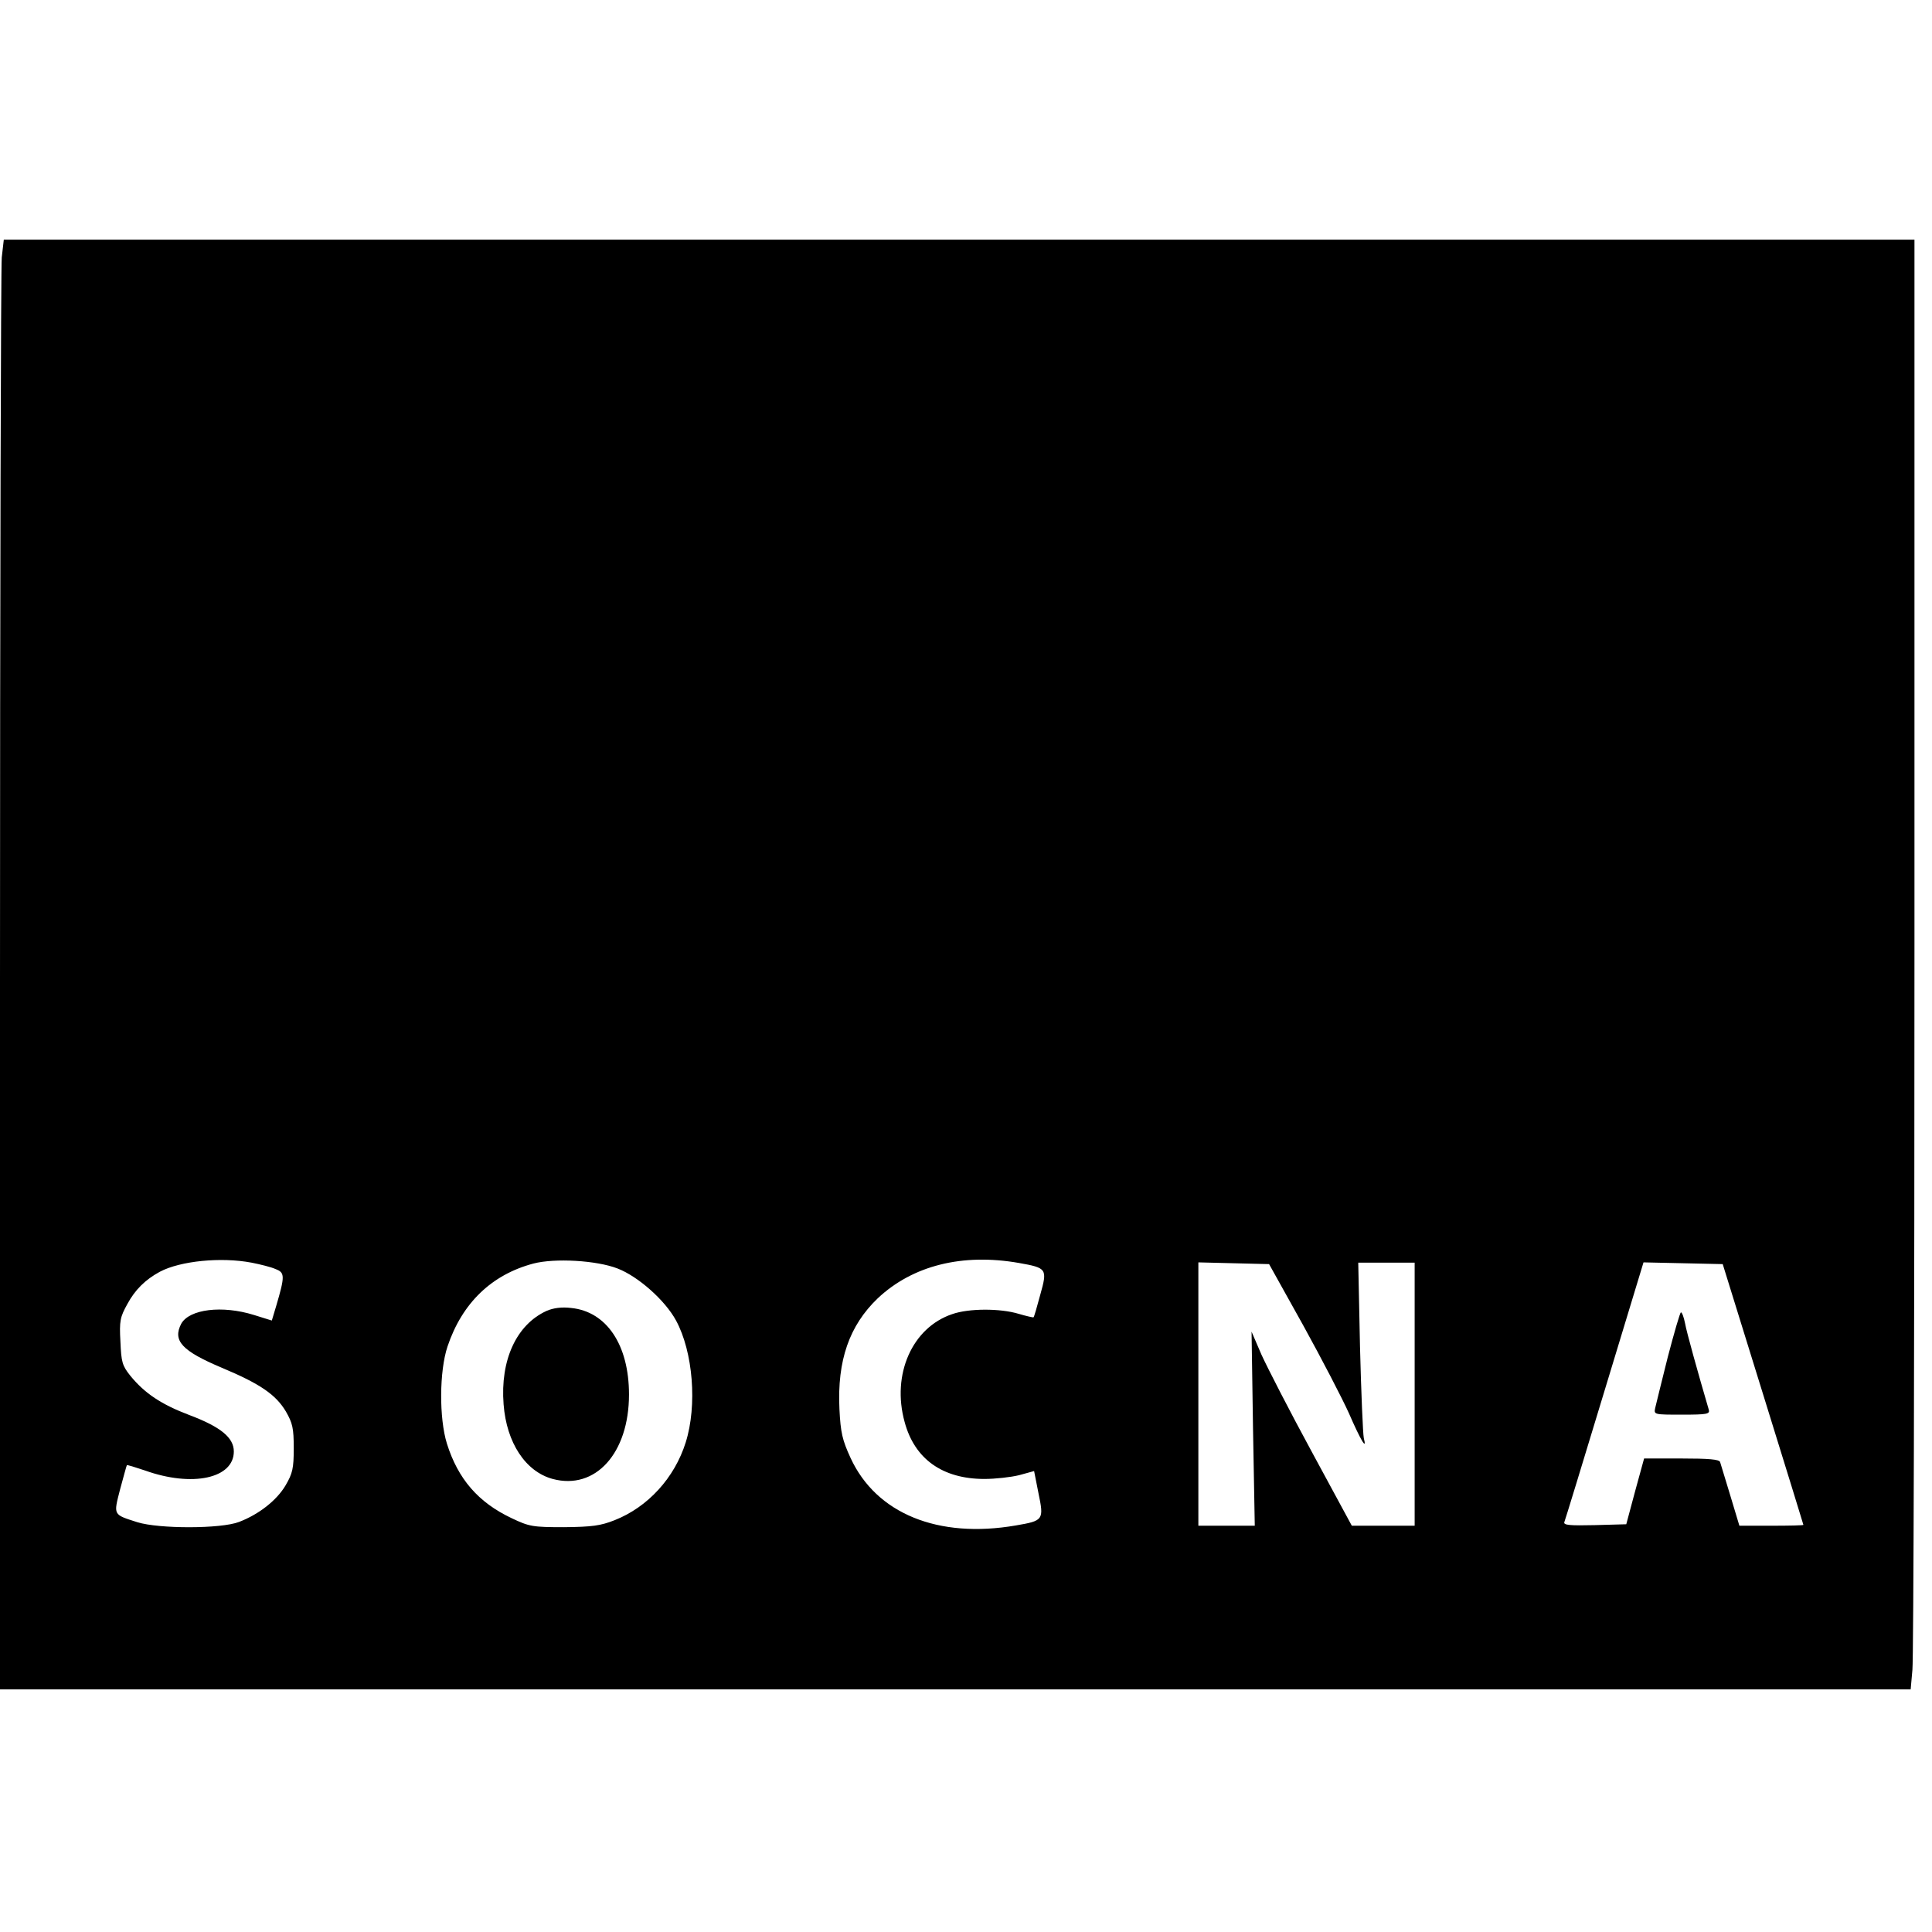 <?xml version="1.0" standalone="no"?>
<!DOCTYPE svg PUBLIC "-//W3C//DTD SVG 20010904//EN"
 "http://www.w3.org/TR/2001/REC-SVG-20010904/DTD/svg10.dtd">
<svg version="1.0" xmlns="http://www.w3.org/2000/svg"
 width="661pt" height="661pt" viewBox="0 0 661 661"
 preserveAspectRatio="xMidYMid meet">
<g transform="translate(0,661) scale(0.1,-0.1)"
fill="#000000" stroke="none">
<path d="M6 5729 c-3 -34 -6 -1150 -6 -2480 l0 -2419 3269 0 3268 0 6 67 c4
38 7 1154 7 2481 l0 2412 -3269 0 -3268 0 -7 -61z m855 -3439 c30 -6 67 -15
82 -22 32 -12 32 -24 2 -126 l-15 -50 -61 19 c-109 34 -221 20 -249 -30 -30
-58 2 -93 140 -151 131 -55 184 -92 218 -149 23 -40 27 -57 27 -126 0 -69 -4
-86 -28 -127 -30 -51 -91 -99 -159 -125 -62 -24 -274 -24 -348 -1 -84 27 -82
23 -59 113 12 44 22 81 23 82 1 2 29 -7 62 -18 162 -58 304 -27 304 65 0 47
-44 84 -153 125 -95 36 -152 74 -201 134 -28 35 -31 47 -34 117 -4 71 -1 84
24 129 26 48 61 83 111 110 70 37 209 51 314 31z m1252 -20 c70 -27 162 -108
200 -178 58 -107 73 -290 33 -417 -38 -121 -129 -221 -243 -266 -48 -19 -77
-23 -173 -24 -108 0 -119 2 -180 31 -114 54 -183 134 -221 255 -27 87 -26 248
2 332 50 149 151 246 294 284 73 19 216 11 288 -17z m1373 19 c96 -17 98 -20
73 -109 -11 -41 -21 -76 -23 -77 -1 -1 -24 4 -51 12 -63 19 -170 19 -227 -1
-137 -46 -208 -206 -163 -369 34 -127 130 -195 273 -195 37 0 91 6 119 13 l51
14 15 -76 c19 -91 17 -94 -77 -110 -266 -46 -478 40 -566 231 -28 61 -34 86
-38 167 -8 167 34 286 131 379 119 112 289 155 483 121z m973 -214 c64 -116
134 -251 156 -300 40 -92 63 -131 51 -85 -3 14 -9 154 -13 313 l-6 287 96 0
97 0 0 -450 0 -450 -107 0 -108 0 -137 253 c-75 138 -152 288 -172 332 l-34
79 5 -332 6 -332 -96 0 -97 0 0 450 0 451 121 -3 121 -3 117 -210z m1573 -235
c76 -245 138 -446 138 -447 0 -2 -49 -3 -110 -3 l-109 0 -31 103 c-17 56 -33
108 -35 115 -3 9 -39 12 -132 12 l-128 0 -31 -113 -30 -112 -108 -3 c-85 -2
-107 0 -104 10 3 7 65 210 138 451 l133 438 136 -3 135 -3 138 -445z"/>
<path d="M1870 2125 c-103 -47 -159 -168 -147 -320 10 -131 75 -230 168 -255
146 -39 261 88 261 289 0 170 -77 284 -198 296 -32 4 -61 0 -84 -10z"/>
<path d="M5706 1967 c-21 -83 -40 -162 -43 -174 -5 -23 -4 -23 92 -23 87 0 96
2 91 18 -37 126 -76 266 -81 295 -4 20 -10 37 -14 37 -3 0 -23 -69 -45 -153z"/>
</g>
</svg>
